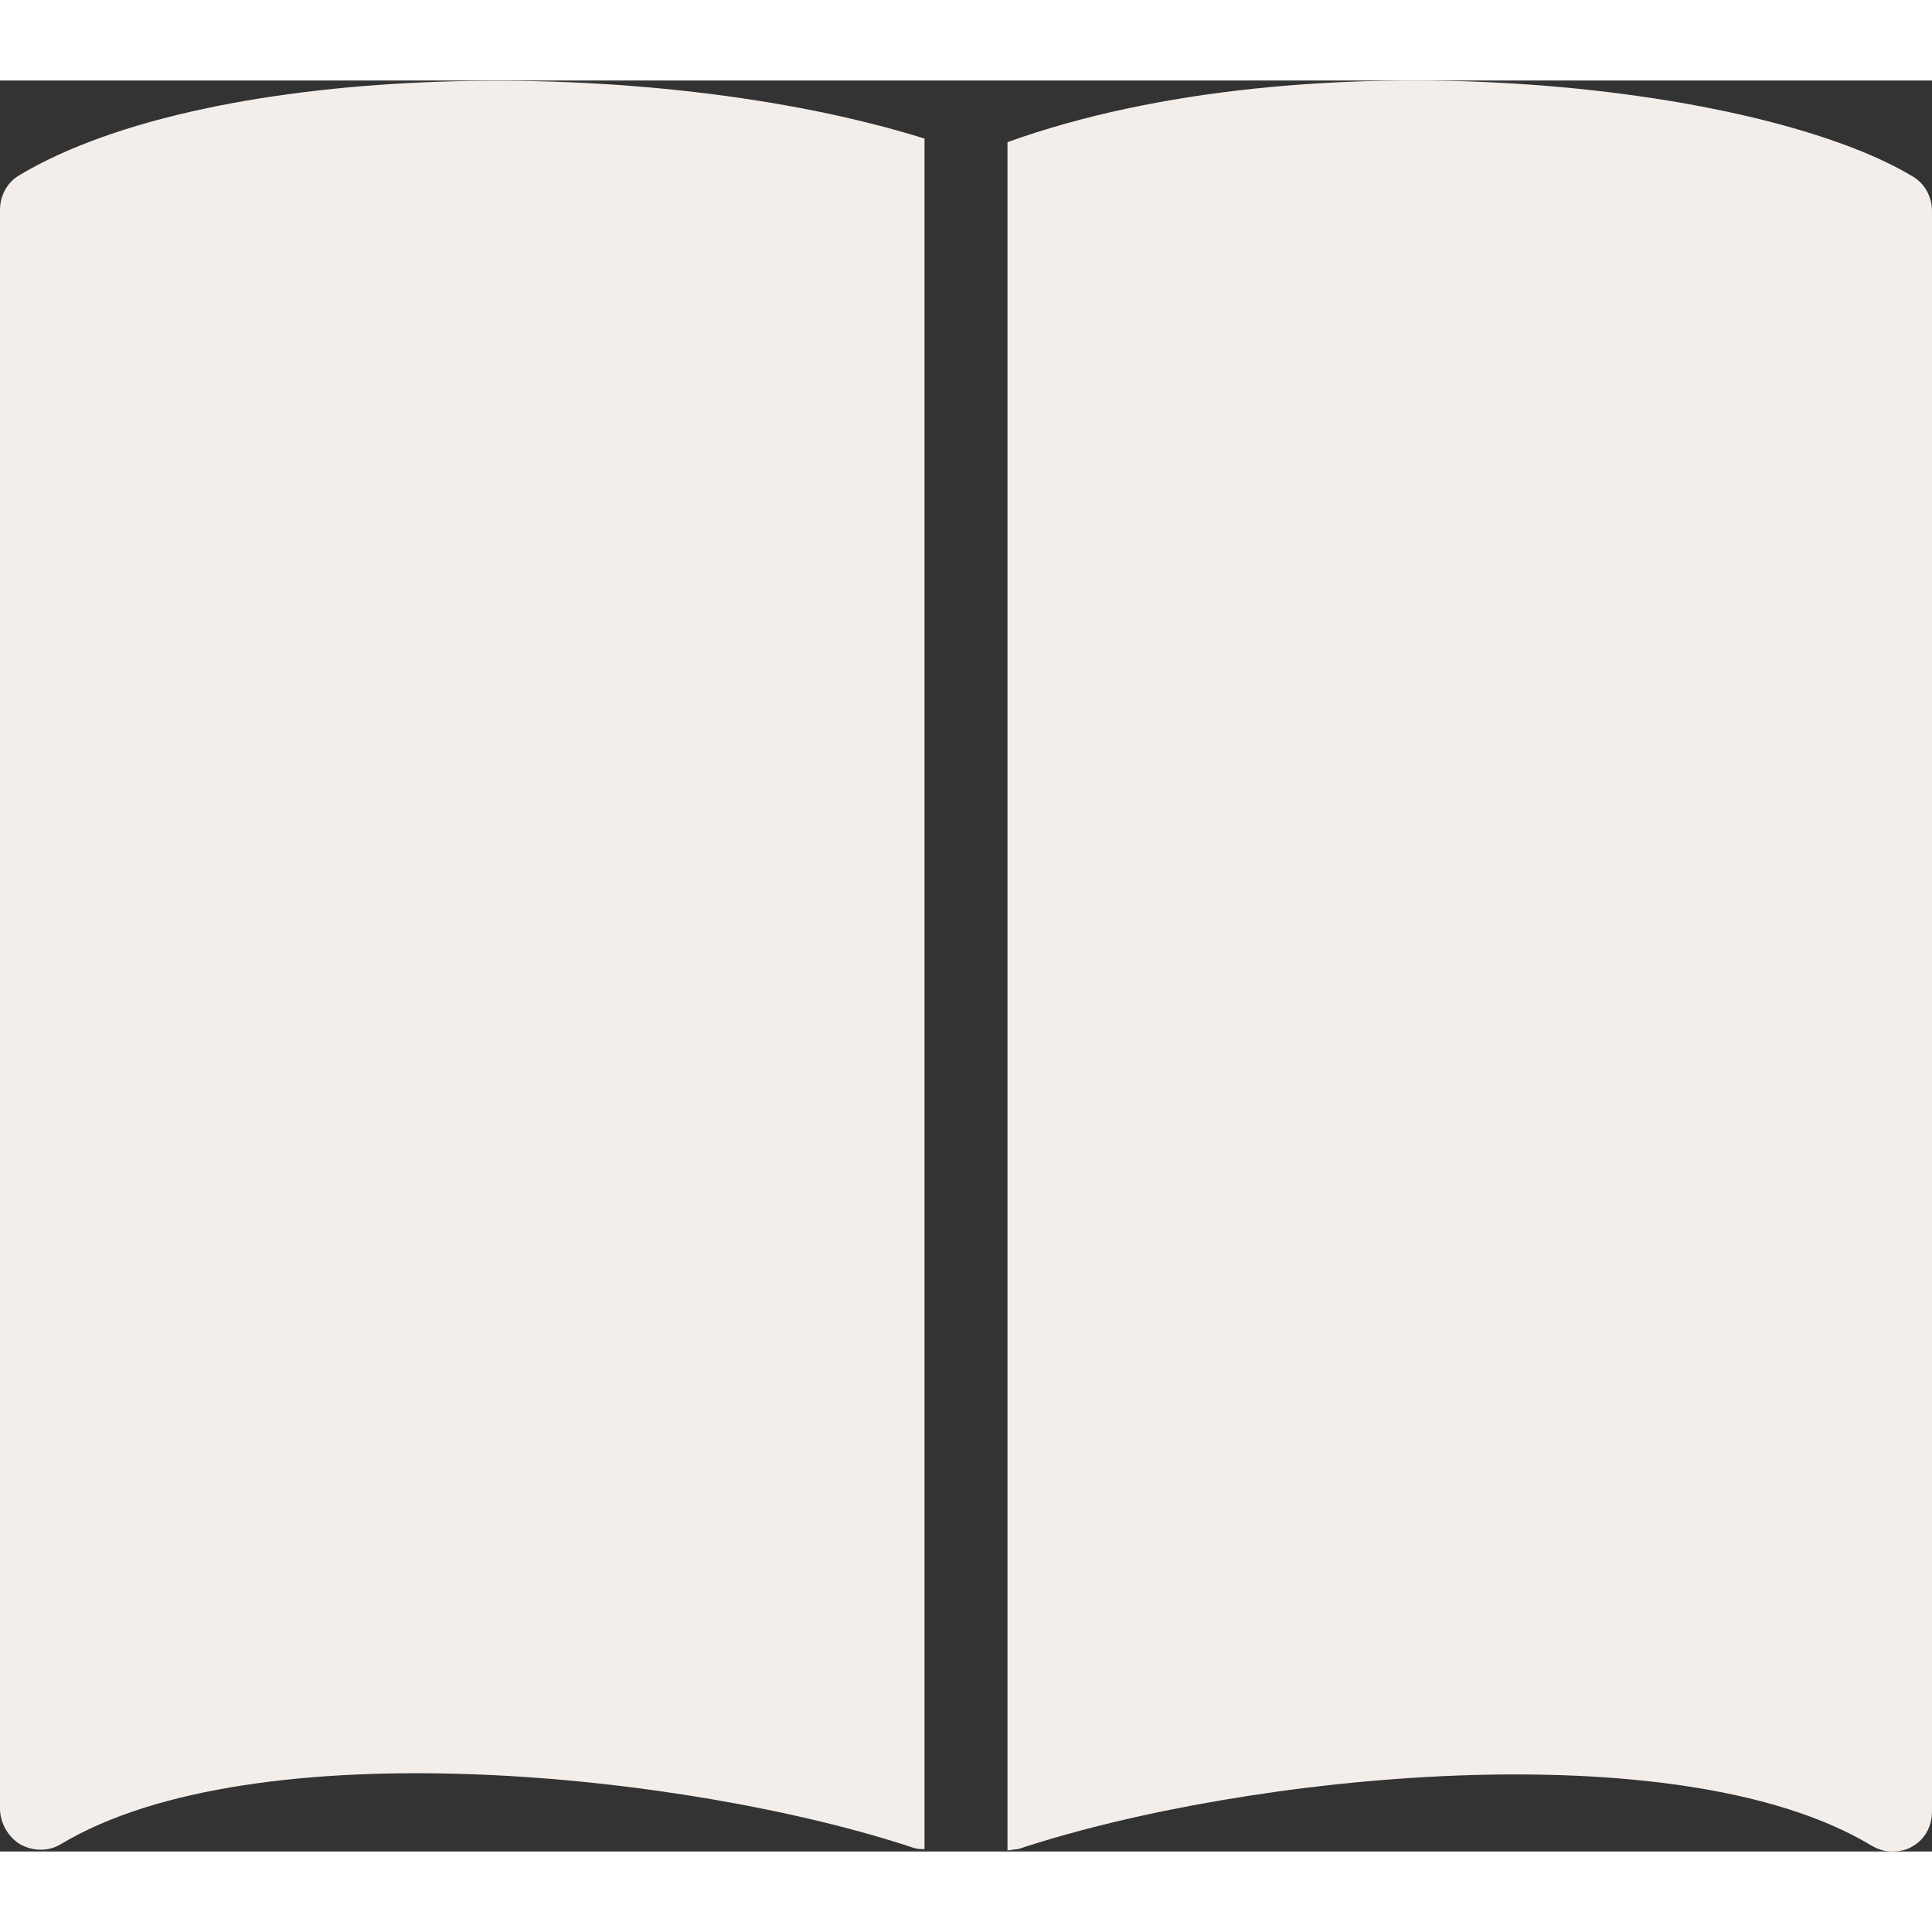 <svg preserveAspectRatio="xMidYMid meet" data-bbox="10 17.5 180.001 165" viewBox="10 17.5 180.001 165" height="200" width="200" xmlns="http://www.w3.org/2000/svg" data-type="tint" role="presentation" aria-hidden="true" aria-label="">
    <rect x="10" y="17.5" width="180.001" height="165" fill="#333333" stroke="none"/>
    <g>
        <path d="M96.135 22.91c-25.542-7.974-66.453-7.309-84.366 3.433-1.106.664-1.769 1.883-1.769 3.212v148.957c0 1.329.774 2.658 1.88 3.322 1.216.665 2.654.665 3.759 0 18.023-10.853 58.492-6.645 79.501.332.332.111.663.111.995.111V22.91z" fill="#F4EEEB"></path>
        <path d="M188.231 26.455c-14.485-8.749-56.391-13.29-84.366-3.212v159.146c.332 0 .663-.111.995-.111 21.009-6.977 61.478-11.186 79.501-.332.553.332 1.216.554 1.88.554.663 0 1.327-.111 1.88-.443 1.216-.664 1.88-1.883 1.88-3.322V29.667c-.001-1.329-.664-2.548-1.77-3.212z" fill="#F4EEEB"></path>
    </g>
</svg>